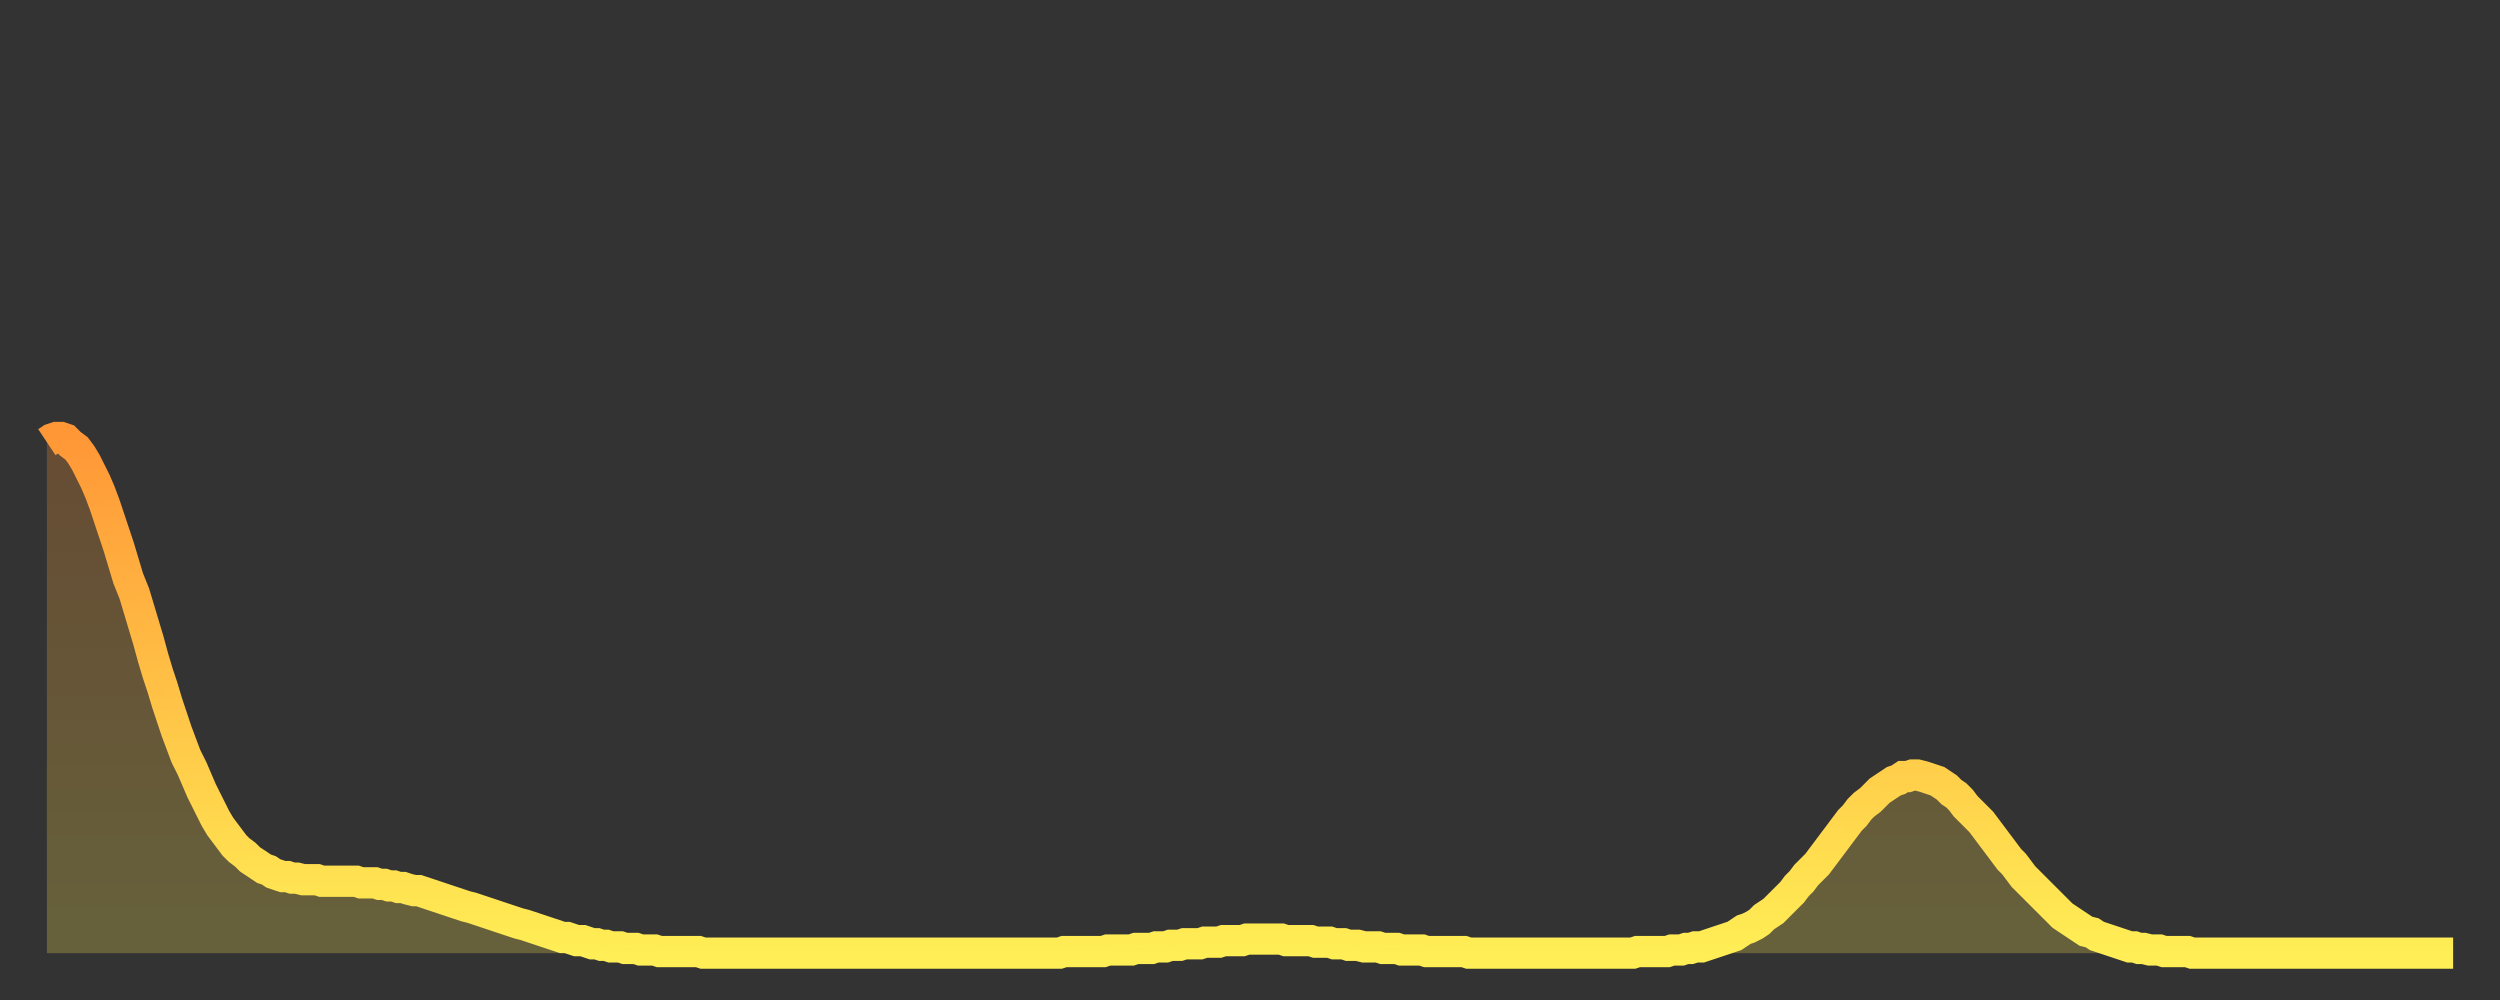 <?xml version="1.0" encoding="utf-8" ?>
<svg baseProfile="full" height="64" version="1.1" width="160" xmlns="http://www.w3.org/2000/svg" xmlns:ev="http://www.w3.org/2001/xml-events" xmlns:xlink="http://www.w3.org/1999/xlink"><rect width="100%" height="100%" fill="#333333" stroke="none"/><defs><linearGradient id="id1423596" x1="0" x2="0" y1="0" y2="1"><stop offset="0%" stop-color="#ff9737" /><stop offset="50%" stop-color="#ffc246" /><stop offset="100%" stop-color="#ffee55" /></linearGradient></defs><g transform="translate(3,3)"><g><path d="M 0.0 25.3 0.3 25.1 0.6 25.0 0.9 25.0 1.2 25.1 1.5 25.4 1.9 25.7 2.2 26.1 2.5 26.6 2.8 27.2 3.1 27.8 3.4 28.5 3.7 29.3 4.0 30.2 4.3 31.1 4.6 32.0 4.9 33.0 5.2 34.0 5.6 35.0 5.9 36.0 6.2 37.0 6.5 38.0 6.8 39.1 7.1 40.1 7.4 41.0 7.7 42.0 8.0 42.9 8.3 43.8 8.6 44.6 8.9 45.4 9.3 46.2 9.6 46.9 9.9 47.6 10.2 48.2 10.5 48.8 10.8 49.4 11.1 49.9 11.4 50.3 11.7 50.7 12.0 51.1 12.3 51.4 12.7 51.7 13.0 52.0 13.3 52.2 13.6 52.4 13.9 52.6 14.2 52.7 14.5 52.9 14.8 53.0 15.1 53.1 15.4 53.1 15.7 53.2 16.0 53.2 16.4 53.3 16.7 53.3 17.0 53.3 17.3 53.3 17.6 53.4 17.9 53.4 18.2 53.4 18.5 53.4 18.8 53.4 19.1 53.4 19.4 53.4 19.8 53.4 20.1 53.5 20.4 53.5 20.7 53.5 21.0 53.5 21.3 53.6 21.6 53.6 21.9 53.7 22.2 53.7 22.5 53.8 22.8 53.8 23.1 53.9 23.5 54.0 23.8 54.0 24.1 54.1 24.4 54.2 24.7 54.3 25.0 54.4 25.3 54.5 25.6 54.6 25.9 54.7 26.2 54.8 26.5 54.9 26.8 55.0 27.2 55.1 27.5 55.2 27.8 55.3 28.1 55.4 28.4 55.5 28.7 55.6 29.0 55.7 29.3 55.8 29.6 55.9 29.9 56.0 30.2 56.1 30.6 56.2 30.9 56.3 31.2 56.4 31.5 56.5 31.8 56.6 32.1 56.7 32.4 56.8 32.7 56.9 33.0 57.0 33.3 57.0 33.6 57.1 33.9 57.2 34.3 57.2 34.6 57.3 34.9 57.4 35.2 57.4 35.5 57.5 35.8 57.5 36.1 57.6 36.4 57.6 36.7 57.6 37.0 57.7 37.3 57.7 37.7 57.7 38.0 57.8 38.3 57.8 38.6 57.8 38.9 57.8 39.2 57.9 39.5 57.9 39.8 57.9 40.1 57.9 40.4 57.9 40.7 57.9 41.0 57.9 41.4 57.9 41.7 57.9 42.0 58.0 42.3 58.0 42.6 58.0 42.9 58.0 43.2 58.0 43.5 58.0 43.8 58.0 44.1 58.0 44.4 58.0 44.7 58.0 45.1 58.0 45.4 58.0 45.7 58.0 46.0 58.0 46.3 58.0 46.6 58.0 46.9 58.0 47.2 58.0 47.5 58.0 47.8 58.0 48.1 58.0 48.5 58.0 48.8 58.0 49.1 58.0 49.4 58.0 49.7 58.0 50.0 58.0 50.3 58.0 50.6 58.0 50.9 58.0 51.2 58.0 51.5 58.0 51.8 58.0 52.2 58.0 52.5 58.0 52.8 58.0 53.1 58.0 53.4 58.0 53.7 58.0 54.0 58.0 54.3 58.0 54.6 58.0 54.9 58.0 55.2 58.0 55.6 58.0 55.9 58.0 56.2 58.0 56.5 58.0 56.8 58.0 57.1 58.0 57.4 58.0 57.7 58.0 58.0 58.0 58.3 58.0 58.6 58.0 58.9 58.0 59.3 58.0 59.6 58.0 59.9 58.0 60.2 58.0 60.5 58.0 60.8 58.0 61.1 58.0 61.4 58.0 61.7 58.0 62.0 58.0 62.3 58.0 62.6 58.0 63.0 58.0 63.3 58.0 63.6 58.0 63.9 58.0 64.2 58.0 64.5 58.0 64.8 58.0 65.1 57.9 65.4 57.9 65.7 57.9 66.0 57.9 66.4 57.9 66.7 57.9 67.0 57.9 67.3 57.9 67.6 57.9 67.9 57.8 68.2 57.8 68.5 57.8 68.8 57.8 69.1 57.8 69.4 57.8 69.7 57.7 70.1 57.7 70.4 57.7 70.7 57.7 71.0 57.6 71.3 57.6 71.6 57.6 71.9 57.5 72.2 57.5 72.5 57.5 72.8 57.4 73.1 57.4 73.5 57.4 73.8 57.4 74.1 57.3 74.4 57.3 74.7 57.3 75.0 57.3 75.3 57.2 75.6 57.2 75.9 57.2 76.2 57.2 76.5 57.2 76.8 57.1 77.2 57.1 77.5 57.1 77.8 57.1 78.1 57.1 78.4 57.1 78.7 57.1 79.0 57.1 79.3 57.2 79.6 57.2 79.9 57.2 80.2 57.2 80.5 57.2 80.9 57.2 81.2 57.3 81.5 57.3 81.8 57.3 82.1 57.3 82.4 57.4 82.7 57.4 83.0 57.4 83.3 57.5 83.6 57.5 83.9 57.5 84.3 57.6 84.6 57.6 84.9 57.6 85.2 57.6 85.5 57.7 85.8 57.7 86.1 57.7 86.4 57.7 86.7 57.8 87.0 57.8 87.3 57.8 87.6 57.8 88.0 57.8 88.3 57.9 88.6 57.9 88.9 57.9 89.2 57.9 89.5 57.9 89.8 57.9 90.1 57.9 90.4 57.9 90.7 57.9 91.0 58.0 91.4 58.0 91.7 58.0 92.0 58.0 92.3 58.0 92.6 58.0 92.9 58.0 93.2 58.0 93.5 58.0 93.8 58.0 94.1 58.0 94.4 58.0 94.7 58.0 95.1 58.0 95.4 58.0 95.7 58.0 96.0 58.0 96.3 58.0 96.6 58.0 96.9 58.0 97.2 58.0 97.5 58.0 97.8 58.0 98.1 58.0 98.4 58.0 98.8 58.0 99.1 58.0 99.4 58.0 99.7 58.0 100.0 58.0 100.3 58.0 100.6 58.0 100.9 58.0 101.2 58.0 101.5 58.0 101.8 57.9 102.2 57.9 102.5 57.9 102.8 57.9 103.1 57.9 103.4 57.9 103.7 57.9 104.0 57.8 104.3 57.8 104.6 57.8 104.9 57.7 105.2 57.7 105.5 57.6 105.9 57.6 106.2 57.5 106.5 57.4 106.8 57.3 107.1 57.2 107.4 57.1 107.7 57.0 108.0 56.9 108.3 56.7 108.6 56.5 108.9 56.4 109.3 56.2 109.6 56.0 109.9 55.7 110.2 55.5 110.5 55.3 110.8 55.0 111.1 54.7 111.4 54.4 111.7 54.1 112.0 53.7 112.3 53.4 112.6 53.0 113.0 52.6 113.3 52.3 113.6 51.9 113.9 51.5 114.2 51.1 114.5 50.7 114.8 50.3 115.1 49.9 115.4 49.5 115.7 49.2 116.0 48.8 116.3 48.5 116.7 48.2 117.0 47.9 117.3 47.6 117.6 47.4 117.9 47.2 118.2 47.0 118.5 46.9 118.8 46.7 119.1 46.7 119.4 46.6 119.7 46.6 120.1 46.7 120.4 46.8 120.7 46.9 121.0 47.0 121.3 47.2 121.6 47.4 121.9 47.7 122.2 47.9 122.5 48.2 122.8 48.6 123.1 48.9 123.4 49.2 123.8 49.6 124.1 50.0 124.4 50.4 124.7 50.8 125.0 51.2 125.3 51.6 125.6 52.0 125.9 52.3 126.2 52.7 126.5 53.1 126.8 53.4 127.2 53.8 127.5 54.1 127.8 54.4 128.1 54.7 128.4 55.0 128.7 55.3 129.0 55.6 129.3 55.8 129.6 56.0 129.9 56.2 130.2 56.4 130.5 56.6 130.9 56.7 131.2 56.9 131.5 57.0 131.8 57.1 132.1 57.2 132.4 57.3 132.7 57.4 133.0 57.5 133.3 57.6 133.6 57.6 133.9 57.7 134.2 57.7 134.6 57.8 134.9 57.8 135.2 57.8 135.5 57.9 135.8 57.9 136.1 57.9 136.4 57.9 136.7 57.9 137.0 57.9 137.3 58.0 137.6 58.0 138.0 58.0 138.3 58.0 138.6 58.0 138.9 58.0 139.2 58.0 139.5 58.0 139.8 58.0 140.1 58.0 140.4 58.0 140.7 58.0 141.0 58.0 141.3 58.0 141.7 58.0 142.0 58.0 142.3 58.0 142.6 58.0 142.9 58.0 143.2 58.0 143.5 58.0 143.8 58.0 144.1 58.0 144.4 58.0 144.7 58.0 145.1 58.0 145.4 58.0 145.7 58.0 146.0 58.0 146.3 58.0 146.6 58.0 146.9 58.0 147.2 58.0 147.5 58.0 147.8 58.0 148.1 58.0 148.4 58.0 148.8 58.0 149.1 58.0 149.4 58.0 149.7 58.0 150.0 58.0 150.3 58.0 150.6 58.0 150.9 58.0 151.2 58.0 151.5 58.0 151.8 58.0 152.1 58.0 152.5 58.0 152.8 58.0 153.1 58.0 153.4 58.0 153.7 58.0 154.0 58.0" fill="none" id="graph-curve" opacity="1" stroke="url(#id1423596)" stroke-width="2" /><path d="M 0 58 L 0.0 25.3 0.3 25.1 0.6 25.0 0.9 25.0 1.2 25.1 1.5 25.4 1.9 25.7 2.2 26.1 2.5 26.6 2.8 27.2 3.1 27.8 3.4 28.5 3.7 29.3 4.0 30.2 4.3 31.1 4.6 32.0 4.9 33.0 5.2 34.0 5.6 35.0 5.9 36.0 6.2 37.0 6.5 38.0 6.8 39.1 7.1 40.1 7.4 41.0 7.7 42.0 8.0 42.9 8.3 43.8 8.6 44.6 8.9 45.4 9.3 46.2 9.6 46.9 9.9 47.6 10.2 48.2 10.5 48.8 10.8 49.4 11.1 49.9 11.4 50.3 11.7 50.7 12.0 51.1 12.3 51.4 12.7 51.7 13.0 52.0 13.3 52.2 13.6 52.4 13.9 52.6 14.2 52.7 14.5 52.9 14.8 53.0 15.1 53.1 15.4 53.1 15.7 53.2 16.0 53.2 16.4 53.3 16.7 53.3 17.0 53.3 17.3 53.3 17.6 53.4 17.9 53.4 18.2 53.4 18.5 53.4 18.8 53.4 19.1 53.4 19.4 53.4 19.8 53.4 20.1 53.5 20.4 53.5 20.7 53.5 21.0 53.5 21.3 53.6 21.6 53.6 21.9 53.7 22.2 53.7 22.5 53.8 22.8 53.8 23.1 53.9 23.5 54.0 23.8 54.0 24.1 54.1 24.4 54.2 24.7 54.3 25.0 54.4 25.3 54.5 25.6 54.6 25.9 54.7 26.2 54.8 26.5 54.9 26.8 55.0 27.2 55.1 27.5 55.2 27.8 55.3 28.1 55.4 28.4 55.5 28.7 55.6 29.0 55.7 29.3 55.8 29.6 55.9 29.9 56.0 30.2 56.1 30.6 56.2 30.9 56.3 31.2 56.4 31.5 56.5 31.8 56.6 32.1 56.7 32.4 56.8 32.7 56.9 33.0 57.0 33.3 57.0 33.6 57.1 33.9 57.2 34.3 57.2 34.6 57.3 34.9 57.4 35.2 57.4 35.5 57.5 35.8 57.5 36.1 57.6 36.4 57.6 36.7 57.6 37.0 57.7 37.3 57.7 37.7 57.7 38.0 57.8 38.3 57.8 38.6 57.8 38.9 57.8 39.2 57.9 39.5 57.9 39.8 57.9 40.1 57.9 40.4 57.9 40.7 57.9 41.0 57.9 41.4 57.9 41.7 57.9 42.0 58.0 42.3 58.0 42.6 58.0 42.9 58.0 43.2 58.0 43.5 58.0 43.8 58.0 44.1 58.0 44.4 58.0 44.7 58.0 45.1 58.0 45.4 58.0 45.7 58.0 46.0 58.0 46.3 58.0 46.6 58.0 46.9 58.0 47.2 58.0 47.5 58.0 47.8 58.0 48.1 58.0 48.5 58.0 48.8 58.0 49.1 58.0 49.4 58.0 49.7 58.0 50.0 58.0 50.3 58.0 50.6 58.0 50.9 58.0 51.2 58.0 51.5 58.0 51.8 58.0 52.2 58.0 52.5 58.0 52.8 58.0 53.1 58.0 53.4 58.0 53.7 58.0 54.0 58.0 54.3 58.0 54.6 58.0 54.9 58.0 55.2 58.0 55.6 58.0 55.9 58.0 56.2 58.0 56.5 58.0 56.8 58.0 57.1 58.0 57.4 58.0 57.7 58.0 58.0 58.0 58.3 58.0 58.6 58.0 58.9 58.0 59.3 58.0 59.6 58.0 59.9 58.0 60.2 58.0 60.5 58.0 60.8 58.0 61.1 58.0 61.4 58.0 61.7 58.0 62.0 58.0 62.3 58.0 62.6 58.0 63.0 58.0 63.3 58.0 63.6 58.0 63.9 58.0 64.2 58.0 64.5 58.0 64.8 58.0 65.1 57.9 65.4 57.9 65.7 57.9 66.0 57.9 66.4 57.9 66.7 57.9 67.0 57.9 67.3 57.9 67.6 57.9 67.9 57.8 68.2 57.8 68.5 57.8 68.8 57.8 69.1 57.8 69.4 57.8 69.7 57.7 70.1 57.7 70.4 57.7 70.7 57.7 71.0 57.6 71.3 57.6 71.6 57.6 71.9 57.5 72.2 57.5 72.5 57.5 72.8 57.4 73.1 57.4 73.5 57.4 73.8 57.4 74.1 57.3 74.4 57.3 74.7 57.3 75.0 57.3 75.3 57.2 75.6 57.2 75.9 57.2 76.2 57.2 76.5 57.2 76.8 57.1 77.2 57.1 77.5 57.1 77.8 57.1 78.1 57.1 78.4 57.1 78.7 57.1 79.0 57.1 79.3 57.2 79.6 57.2 79.9 57.2 80.2 57.2 80.5 57.2 80.9 57.2 81.2 57.3 81.5 57.3 81.8 57.3 82.1 57.3 82.4 57.4 82.7 57.4 83.0 57.4 83.3 57.5 83.6 57.5 83.9 57.5 84.3 57.6 84.6 57.6 84.9 57.6 85.2 57.6 85.5 57.7 85.8 57.7 86.1 57.7 86.4 57.7 86.7 57.8 87.0 57.8 87.3 57.8 87.6 57.8 88.0 57.8 88.3 57.9 88.6 57.9 88.9 57.9 89.2 57.9 89.5 57.9 89.8 57.9 90.1 57.9 90.4 57.9 90.7 57.9 91.0 58.0 91.4 58.0 91.7 58.0 92.0 58.0 92.3 58.0 92.6 58.0 92.9 58.0 93.2 58.0 93.5 58.0 93.8 58.0 94.1 58.0 94.4 58.0 94.7 58.0 95.1 58.0 95.4 58.0 95.7 58.0 96.0 58.0 96.3 58.0 96.6 58.0 96.9 58.0 97.2 58.0 97.5 58.0 97.8 58.0 98.1 58.0 98.4 58.0 98.8 58.0 99.1 58.0 99.4 58.0 99.7 58.0 100.0 58.0 100.3 58.0 100.6 58.0 100.9 58.0 101.2 58.0 101.5 58.0 101.8 57.9 102.2 57.9 102.5 57.9 102.8 57.9 103.1 57.9 103.4 57.9 103.7 57.9 104.0 57.8 104.3 57.8 104.6 57.8 104.9 57.7 105.2 57.7 105.5 57.6 105.9 57.6 106.2 57.5 106.5 57.4 106.8 57.3 107.1 57.2 107.4 57.1 107.7 57.0 108.0 56.9 108.3 56.7 108.6 56.5 108.9 56.4 109.3 56.2 109.6 56.0 109.9 55.7 110.2 55.5 110.5 55.3 110.8 55.0 111.1 54.7 111.4 54.4 111.7 54.1 112.0 53.7 112.3 53.4 112.6 53.0 113.0 52.6 113.3 52.3 113.6 51.9 113.9 51.5 114.2 51.1 114.5 50.7 114.8 50.3 115.1 49.9 115.4 49.5 115.7 49.2 116.0 48.8 116.3 48.5 116.7 48.2 117.0 47.9 117.3 47.6 117.6 47.4 117.9 47.2 118.2 47.0 118.5 46.9 118.8 46.7 119.1 46.7 119.4 46.6 119.7 46.6 120.1 46.7 120.4 46.8 120.7 46.9 121.0 47.0 121.3 47.2 121.6 47.4 121.9 47.7 122.2 47.9 122.5 48.2 122.8 48.6 123.1 48.9 123.4 49.2 123.8 49.6 124.1 50.0 124.4 50.4 124.7 50.8 125.0 51.2 125.3 51.6 125.6 52.0 125.9 52.3 126.2 52.7 126.5 53.1 126.8 53.4 127.2 53.8 127.5 54.1 127.8 54.4 128.1 54.7 128.4 55.0 128.7 55.3 129.0 55.6 129.3 55.8 129.6 56.0 129.9 56.2 130.2 56.4 130.5 56.6 130.9 56.7 131.2 56.9 131.5 57.0 131.8 57.1 132.1 57.2 132.4 57.3 132.7 57.4 133.0 57.5 133.3 57.6 133.6 57.6 133.9 57.7 134.2 57.7 134.6 57.8 134.9 57.8 135.2 57.8 135.5 57.9 135.8 57.9 136.1 57.9 136.4 57.9 136.7 57.9 137.0 57.9 137.3 58.0 137.6 58.0 138.0 58.0 138.3 58.0 138.6 58.0 138.9 58.0 139.2 58.0 139.5 58.0 139.8 58.0 140.1 58.0 140.4 58.0 140.7 58.0 141.0 58.0 141.3 58.0 141.7 58.0 142.0 58.0 142.3 58.0 142.6 58.0 142.9 58.0 143.2 58.0 143.5 58.0 143.8 58.0 144.1 58.0 144.4 58.0 144.7 58.0 145.1 58.0 145.4 58.0 145.7 58.0 146.0 58.0 146.3 58.0 146.6 58.0 146.9 58.0 147.2 58.0 147.5 58.0 147.8 58.0 148.1 58.0 148.4 58.0 148.8 58.0 149.1 58.0 149.4 58.0 149.7 58.0 150.0 58.0 150.3 58.0 150.6 58.0 150.9 58.0 151.2 58.0 151.5 58.0 151.8 58.0 152.1 58.0 152.5 58.0 152.8 58.0 153.1 58.0 153.4 58.0 153.7 58.0 154.0 58.0 154 58" fill="url(#id1423596)" fill-opacity=".25" id="graph-shadow" /></g></g></svg>